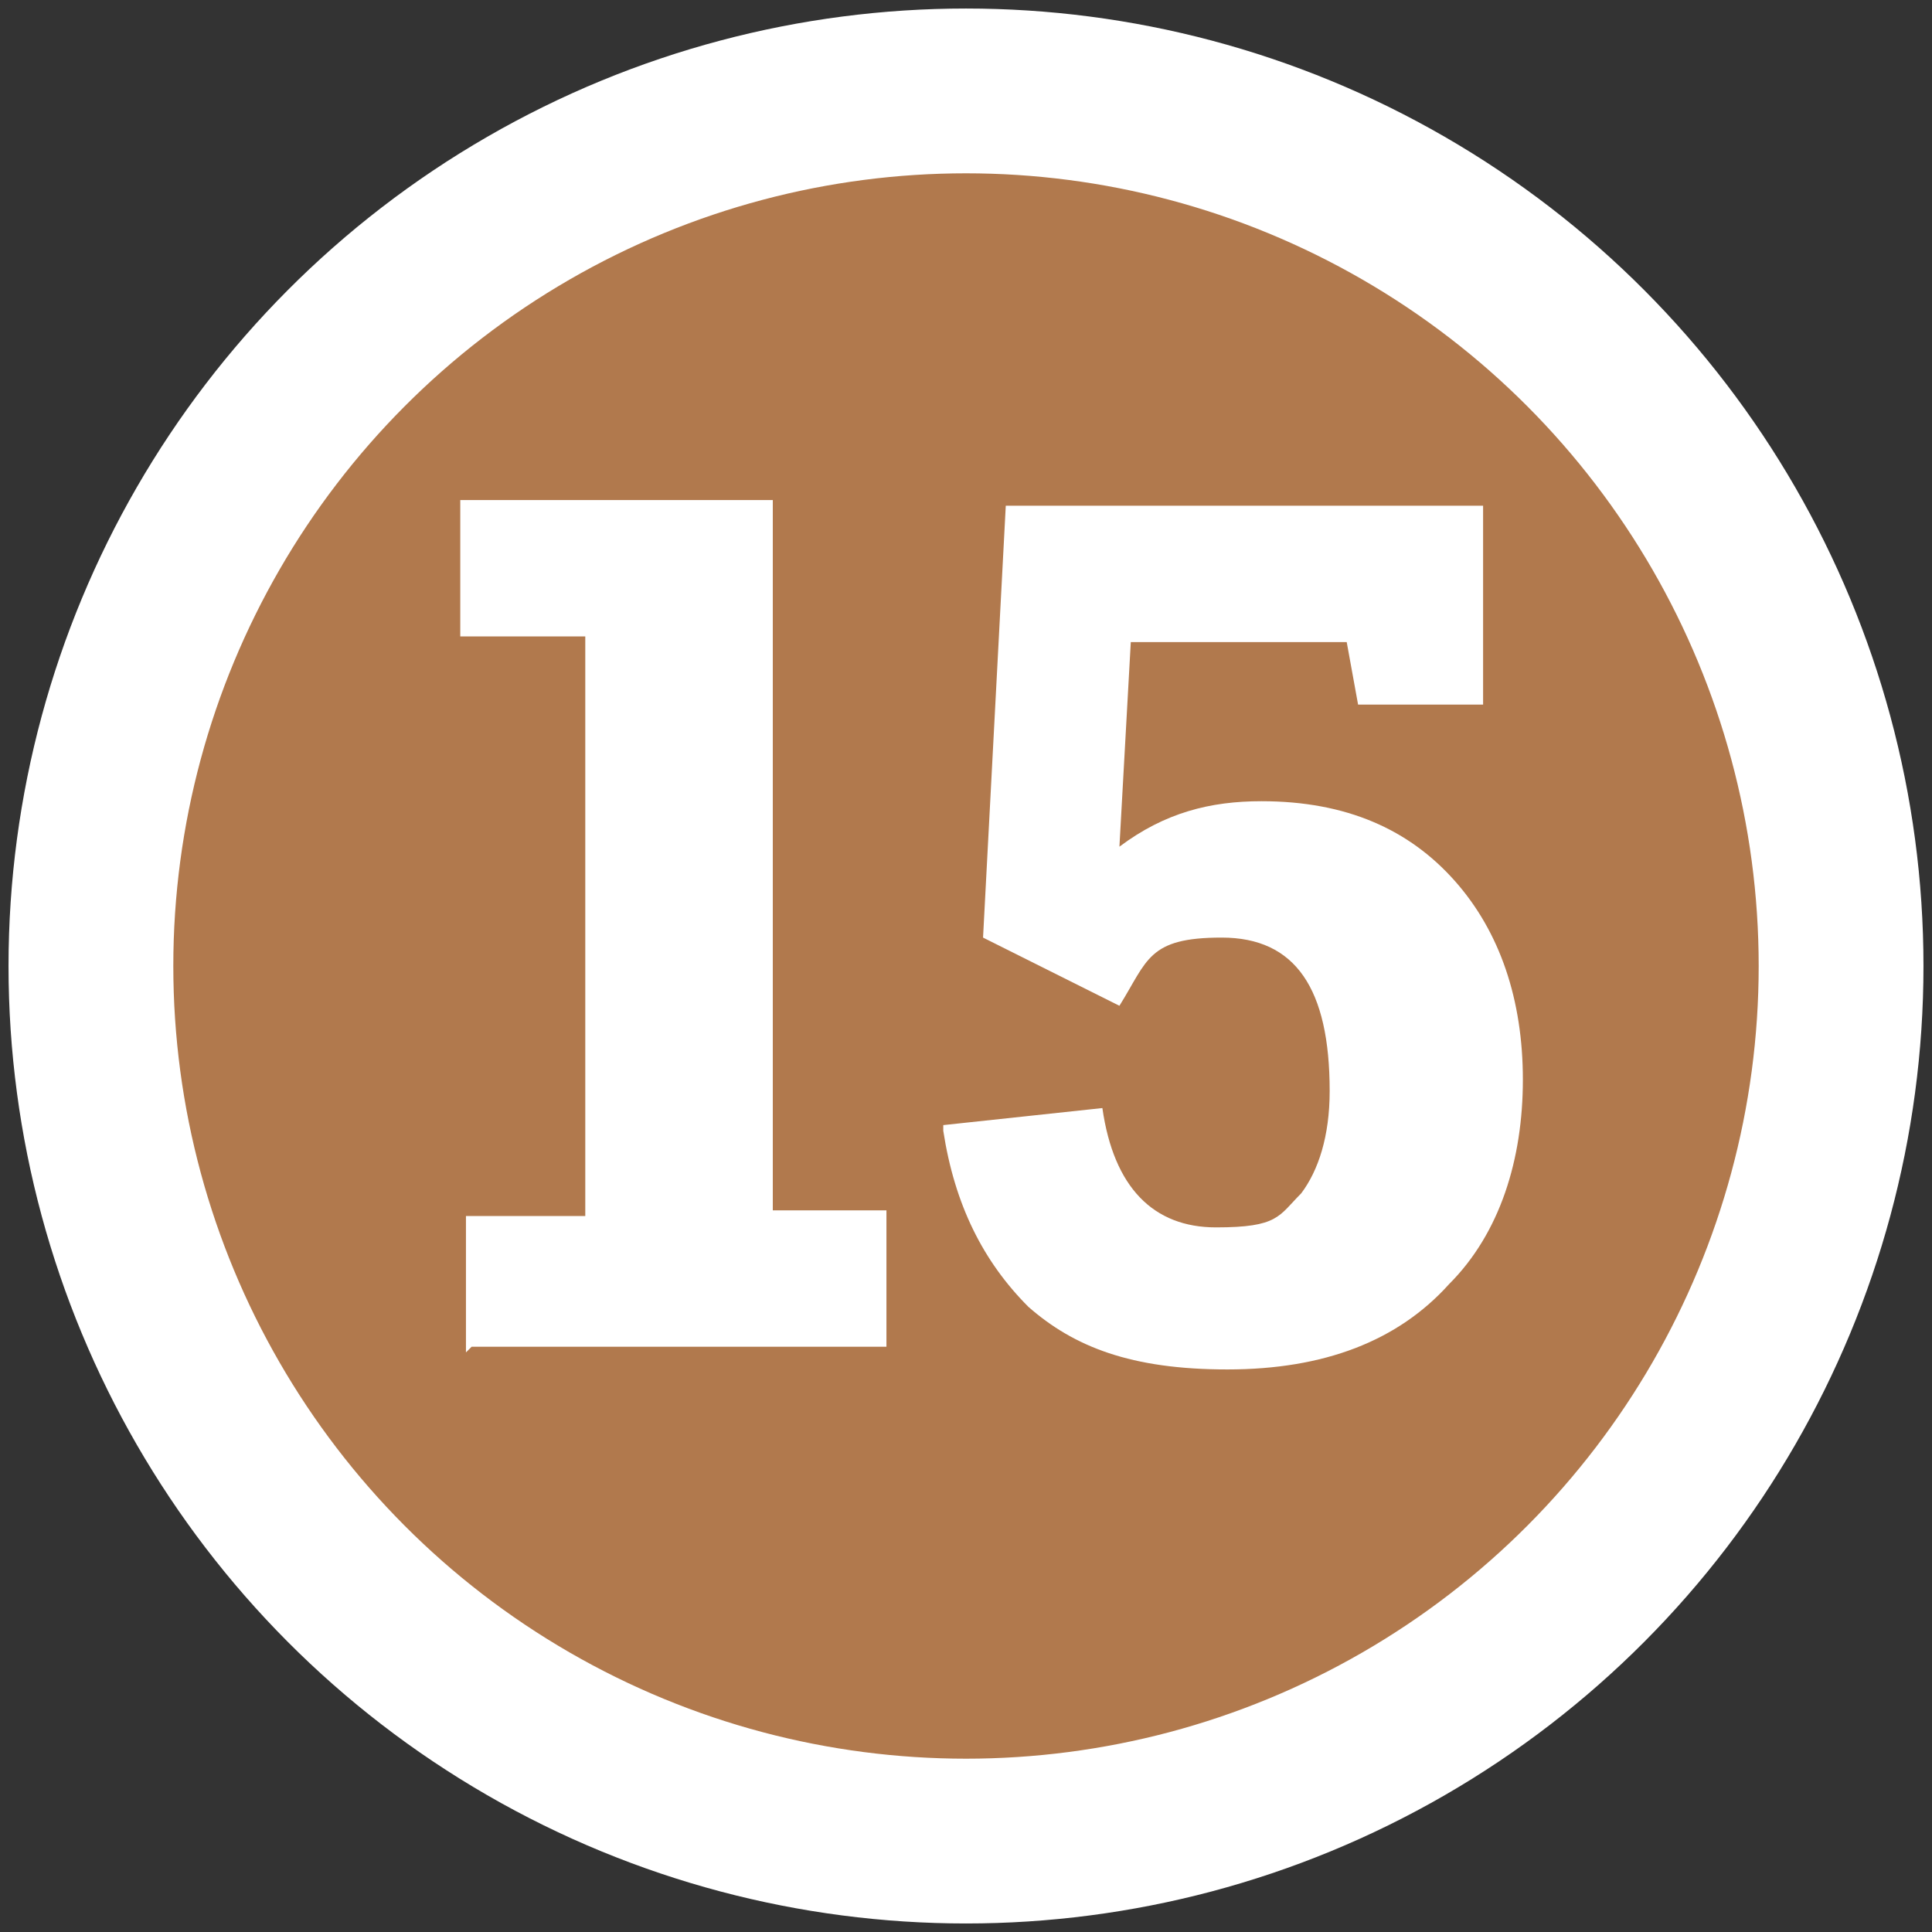 <?xml version="1.0" encoding="UTF-8"?>
<svg xmlns="http://www.w3.org/2000/svg" version="1.1" viewBox="0 0 34 34">
  <rect x="0" y="0" width="34" height="34" fill="#333333" stroke="none"/>
  <defs>
    <style>
      .cls-1 {
        fill: #fff;
      }

      .cls-2 {
        isolation: isolate;
      }

      .cls-3 {
        fill: #b1794d;
        stroke: #fff;
        stroke-miterlimit: 10;
        stroke-width: 2.9px;
      }
    </style>
  </defs>
  <!-- Generator: Adobe Illustrator 28.7.10, SVG Export Plug-In . SVG Version: 1.2.0 Build 236)  -->
  <g>
    <g id="_圖層_1" data-name="圖層_1">
      <g id="_圖層_1-2" data-name="_圖層_1">
        <circle class="cls-3" cx="17" cy="17" r="15.4"/>
        <g class="cls-2">
          <g class="cls-2">
            <path class="cls-1" d="M8.2,23.8v-2.4h2.1v-10.2h-2.2v-2.4h5.5v12.5h2v2.4h-7.3Z"/>
            <path class="cls-1" d="M16.6,19.8l2.8-.3c.2,1.4.9,2.1,2,2.1s1.1-.2,1.5-.6c.3-.4.5-1,.5-1.8,0-1.8-.6-2.7-1.9-2.7s-1.3.4-1.8,1.2l-2.4-1.2.4-7.6h8.4v3.5h-2.2l-.2-1.1h-3.8l-.2,3.6c.8-.6,1.6-.8,2.5-.8,1.5,0,2.6.5,3.4,1.4.8.9,1.2,2.1,1.2,3.5s-.4,2.7-1.3,3.6c-.9,1-2.2,1.5-3.9,1.5s-2.7-.4-3.5-1.1c-.8-.8-1.3-1.8-1.5-3.1Z"/>
          </g>
        </g>
      </g>
    </g>
  </g>
</svg>